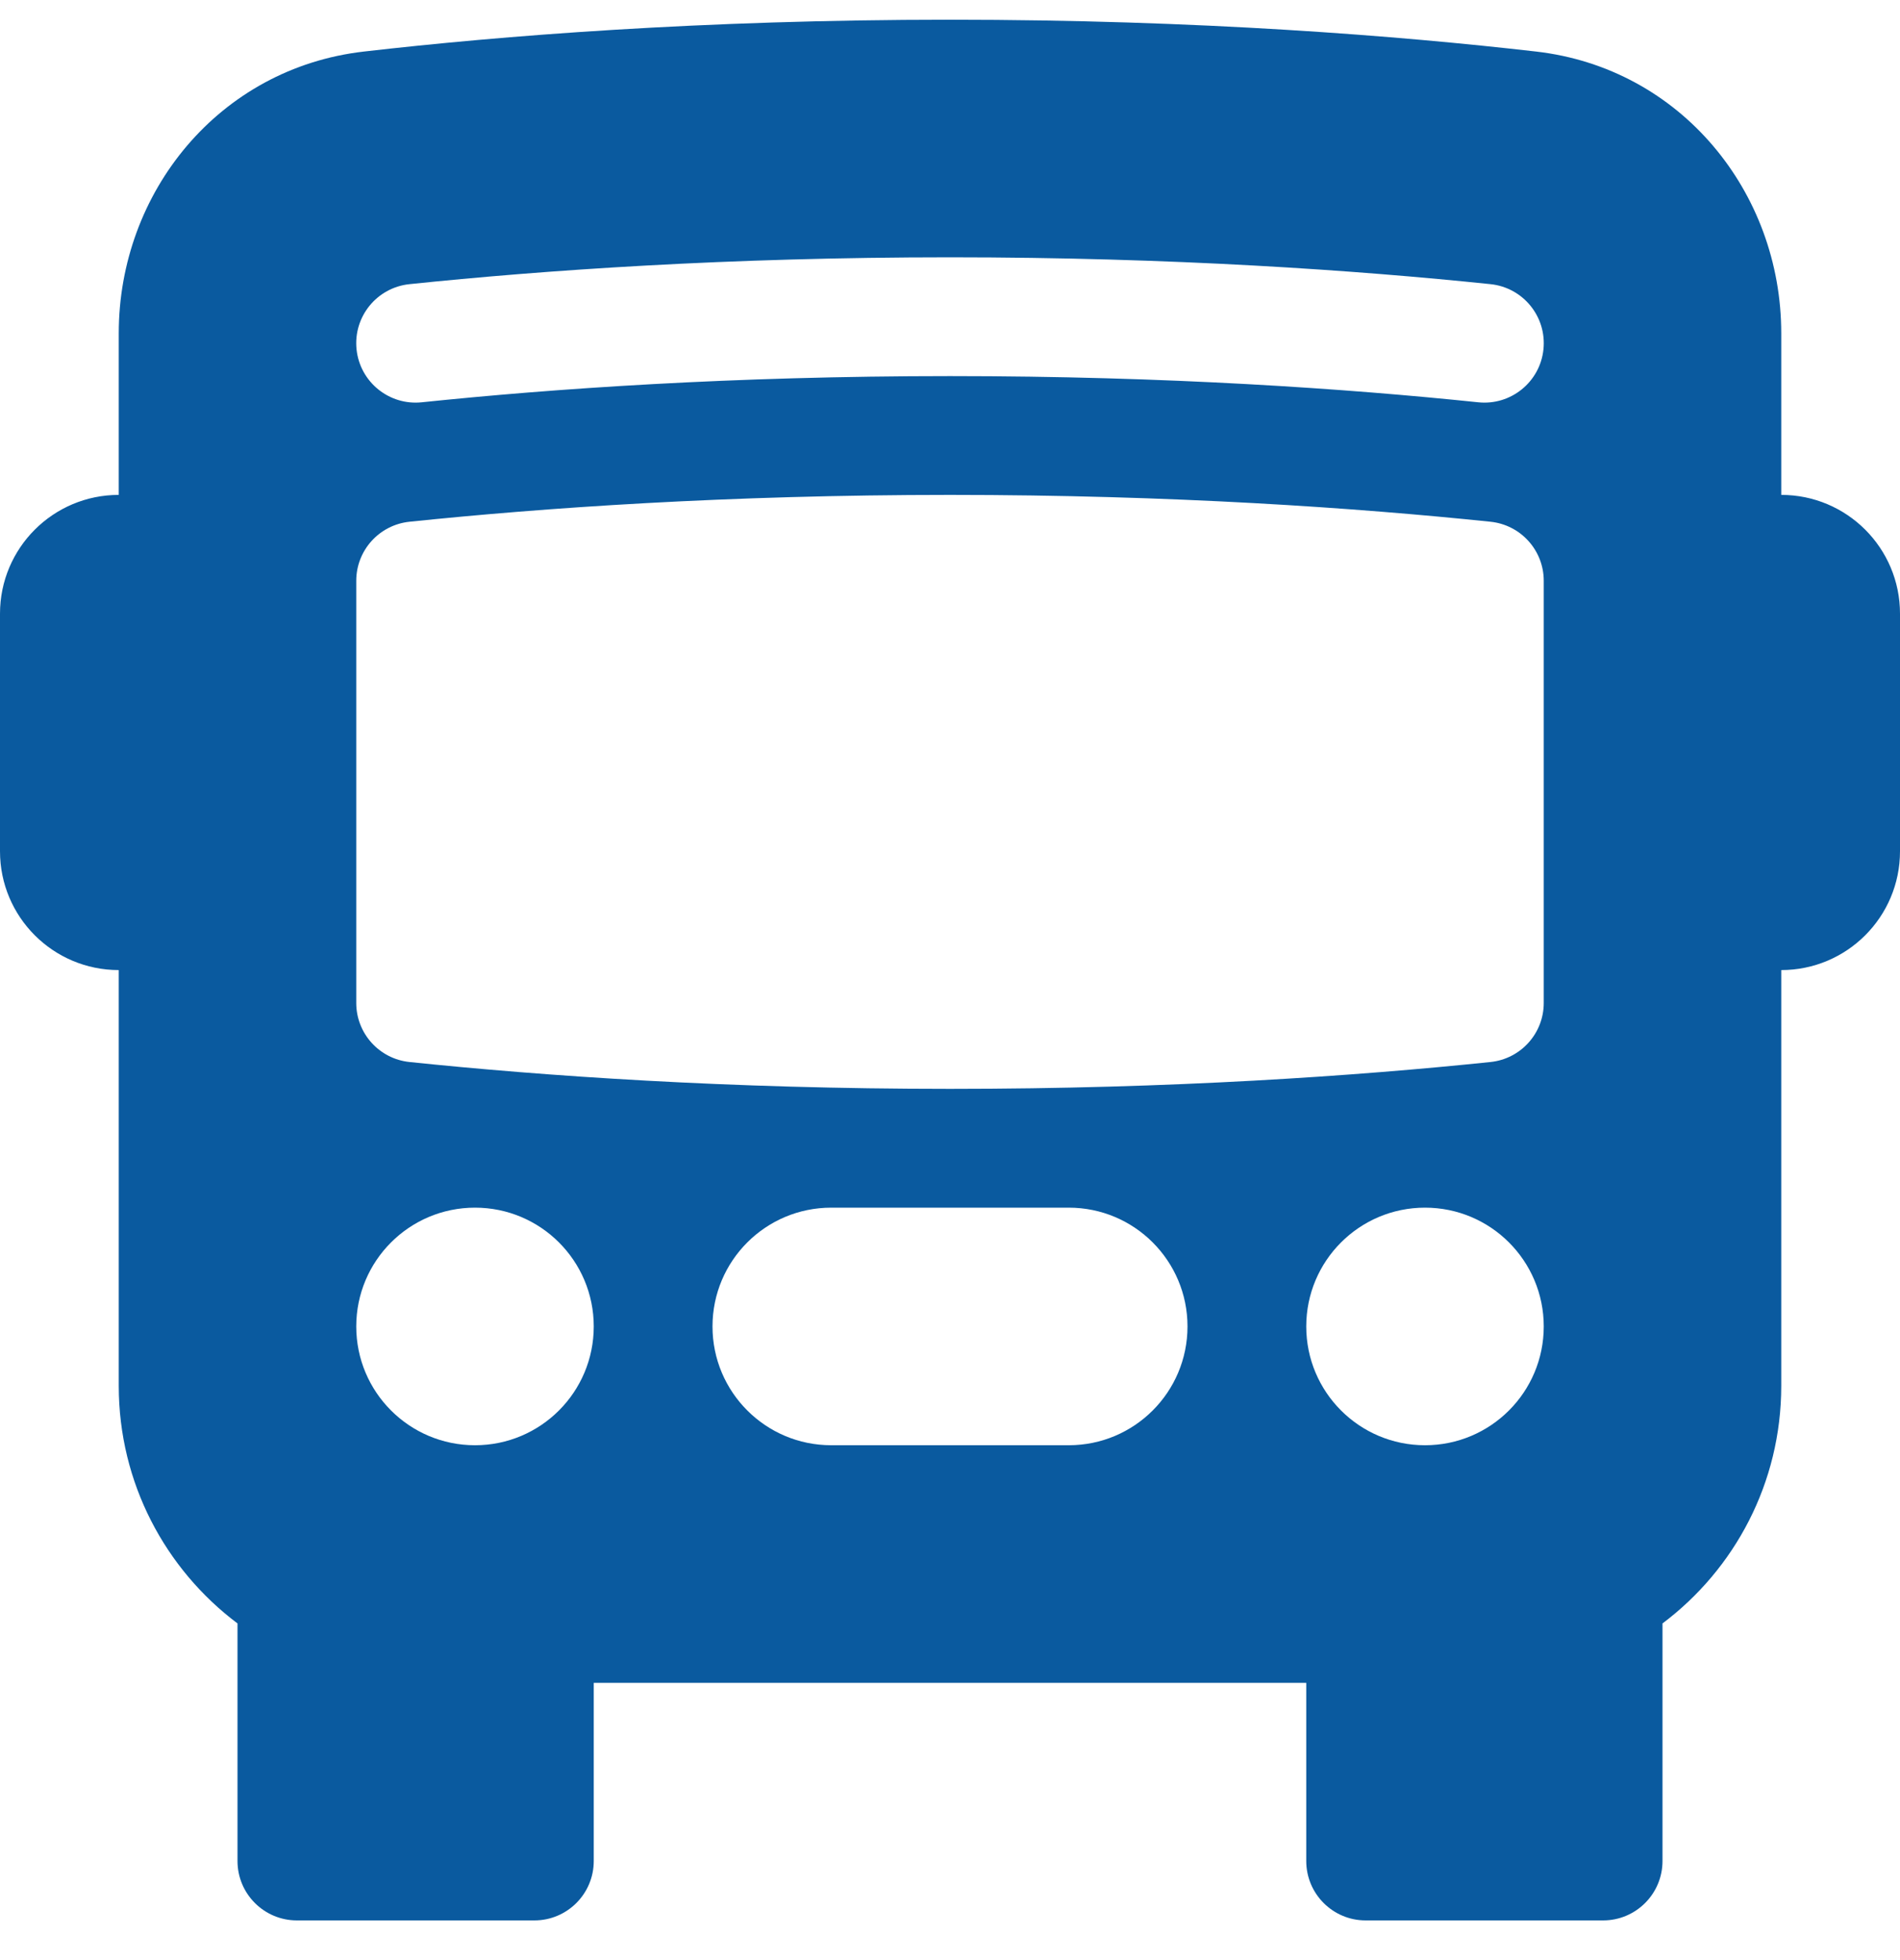 <svg width="32" height="33" viewBox="0 0 32 33" fill="none" xmlns="http://www.w3.org/2000/svg">
<path d="M32 14.332C32 15.437 31.105 16.332 30 16.332V23.332C30 24.968 29.214 26.42 28 27.332V31.332C28 31.884 27.552 32.332 27 32.332H23C22.448 32.332 22 31.884 22 31.332V28.332H10V31.332C10 31.884 9.552 32.332 9 32.332H5C4.448 32.332 4 31.884 4 31.332V27.332C2.786 26.42 2 24.968 2 23.332V16.332C0.895 16.332 0 15.437 0 14.332V10.332C0 9.227 0.895 8.332 2 8.332V5.611C2 3.235 3.691 1.148 6.128 0.868C8.417 0.605 11.801 0.332 16 0.332C20.199 0.332 23.583 0.605 25.872 0.868C28.309 1.148 30 3.235 30 5.611V8.332C31.105 8.332 32 9.227 32 10.332V14.332ZM7.103 6.773C9.294 6.545 12.325 6.332 16 6.332C19.674 6.332 22.706 6.545 24.897 6.773C25.446 6.83 25.938 6.431 25.995 5.882C26.052 5.332 25.653 4.841 25.103 4.784C22.852 4.55 19.751 4.332 16 4.332C12.249 4.332 9.147 4.55 6.897 4.784C6.347 4.841 5.948 5.332 6.005 5.882C6.062 6.431 6.554 6.83 7.103 6.773ZM16 8.332C12.249 8.332 9.147 8.55 6.897 8.784C6.387 8.837 6 9.266 6 9.778V16.886C6 17.398 6.387 17.827 6.897 17.88C9.147 18.114 12.249 18.332 16 18.332C19.751 18.332 22.852 18.114 25.103 17.88C25.613 17.827 26 17.398 26 16.886V9.778C26 9.266 25.613 8.837 25.103 8.784C22.852 8.55 19.751 8.332 16 8.332ZM10 22.332C10 21.227 9.105 20.332 8 20.332C6.895 20.332 6 21.227 6 22.332C6 23.437 6.895 24.332 8 24.332C9.105 24.332 10 23.437 10 22.332ZM26 22.332C26 21.227 25.105 20.332 24 20.332C22.895 20.332 22 21.227 22 22.332C22 23.437 22.895 24.332 24 24.332C25.105 24.332 26 23.437 26 22.332ZM12 22.332C12 23.437 12.895 24.332 14 24.332H18C19.105 24.332 20 23.437 20 22.332C20 21.227 19.105 20.332 18 20.332H14C12.895 20.332 12 21.227 12 22.332Z" fill="#0A5A9F"/>
</svg>
